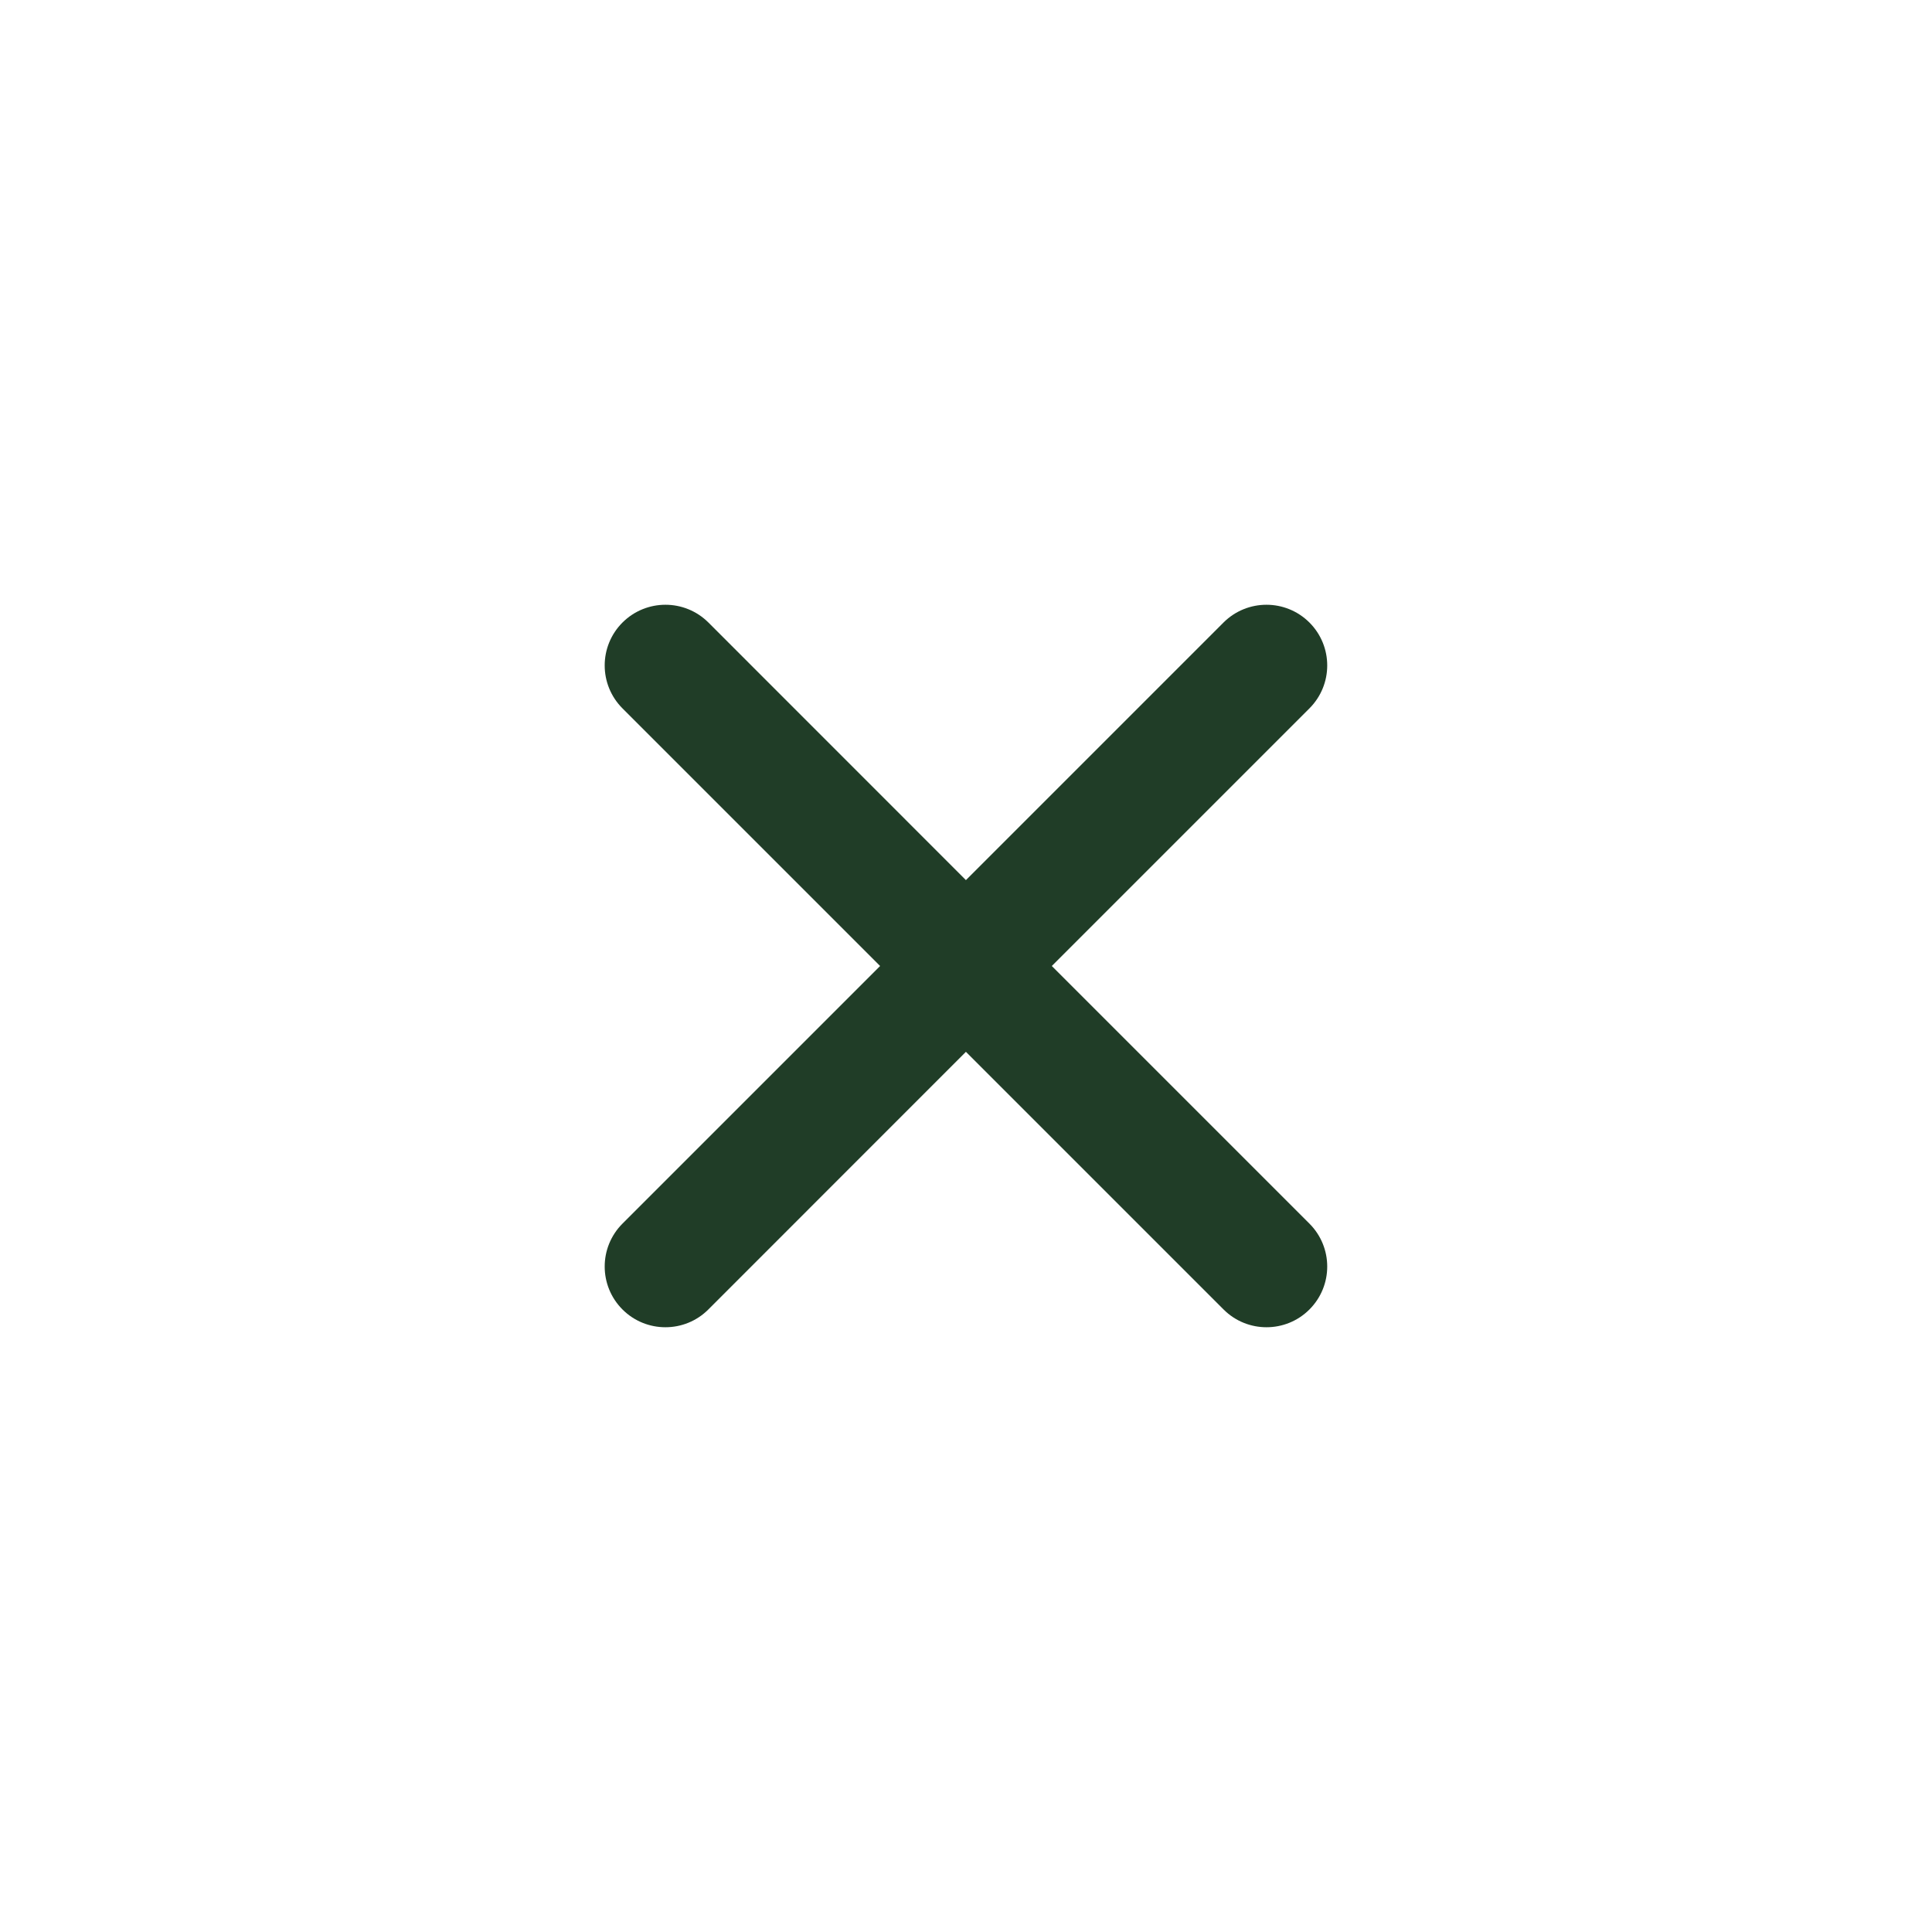 <?xml version="1.0" encoding="UTF-8"?> <svg xmlns="http://www.w3.org/2000/svg" width="24" height="24" viewBox="0 0 24 24" fill="none"><g clip-path="url(#clip0_2020_433)"><path d="M16.266 7.733C15.971 7.439 15.494 7.439 15.199 7.733L11.999 10.933L8.8 7.733C8.505 7.439 8.028 7.439 7.733 7.733C7.438 8.028 7.438 8.505 7.733 8.8L10.933 12L7.733 15.2C7.438 15.495 7.438 15.972 7.733 16.267C8.027 16.561 8.505 16.561 8.799 16.267L11.999 13.066L15.2 16.267C15.494 16.561 15.972 16.561 16.266 16.267C16.561 15.972 16.561 15.495 16.266 15.2L13.066 12L16.266 8.8C16.561 8.505 16.561 8.028 16.266 7.733Z" fill="#203D27"></path></g><defs><clipPath id="clip0_2020_433"><rect width="24" height="24" fill="white"></rect></clipPath></defs></svg> 